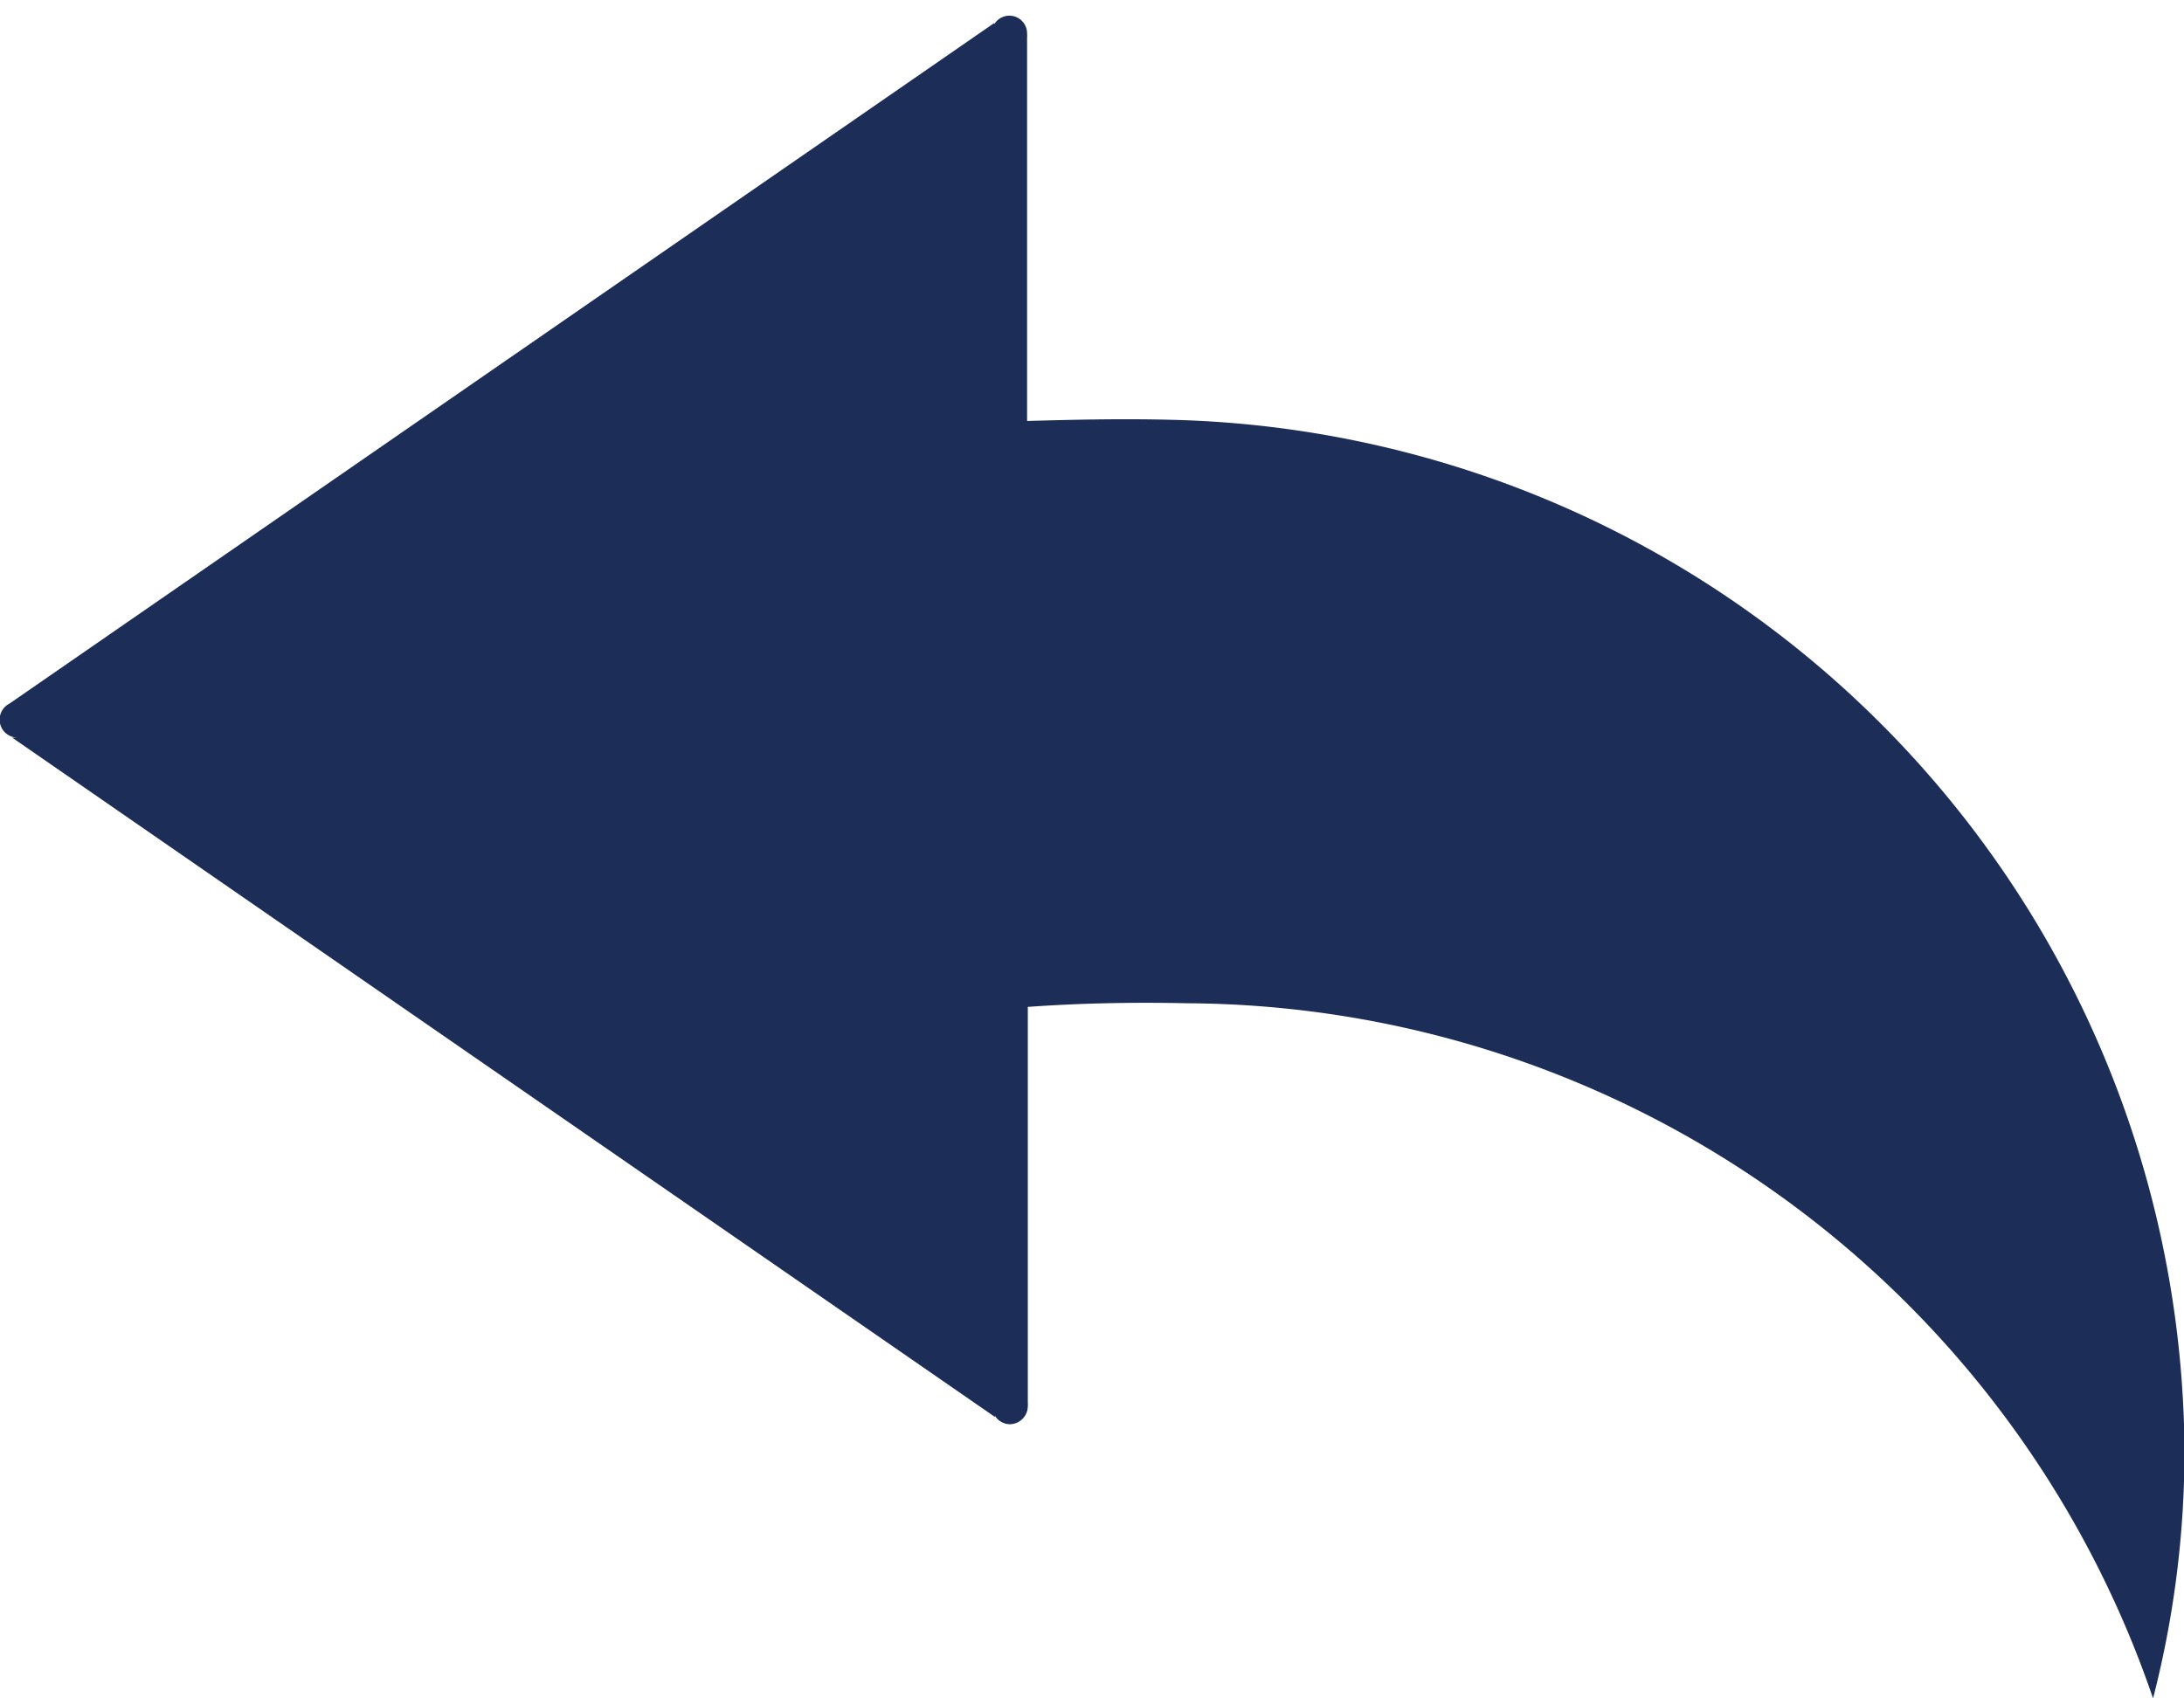 <svg xmlns="http://www.w3.org/2000/svg" width="18" height="14" viewBox="0 0 18 14">
  <defs>
    <style>
      .cls-1 {
        fill: #1c2d57;
        fill-rule: evenodd;
      }
    </style>
  </defs>
  <path id="形状_26" data-name="形状 26" class="cls-1" d="M972.467,2957.86h0Zm1.168-8.4c-0.409-.01-0.8,0-1.17.01v-3.16a0.154,0.154,0,0,0,0-.03,0.146,0.146,0,0,0-.271-0.08v-0.01l-8.116,5.61a0.148,0.148,0,0,0,.064.28H964.1l8.1,5.6v-0.01a0.146,0.146,0,0,0,.125.07,0.15,0.15,0,0,0,.146-0.15,0.154,0.154,0,0,0,0-.03v-3.26c0.416-.03.853-0.04,1.317-0.03a8.458,8.458,0,0,1,7.957,5.73,8.181,8.181,0,0,0,.259-2.05A8.552,8.552,0,0,0,973.635,2949.46Zm-1.168-3.46h0Z" transform="translate(-964 -2946)"/>
</svg>
